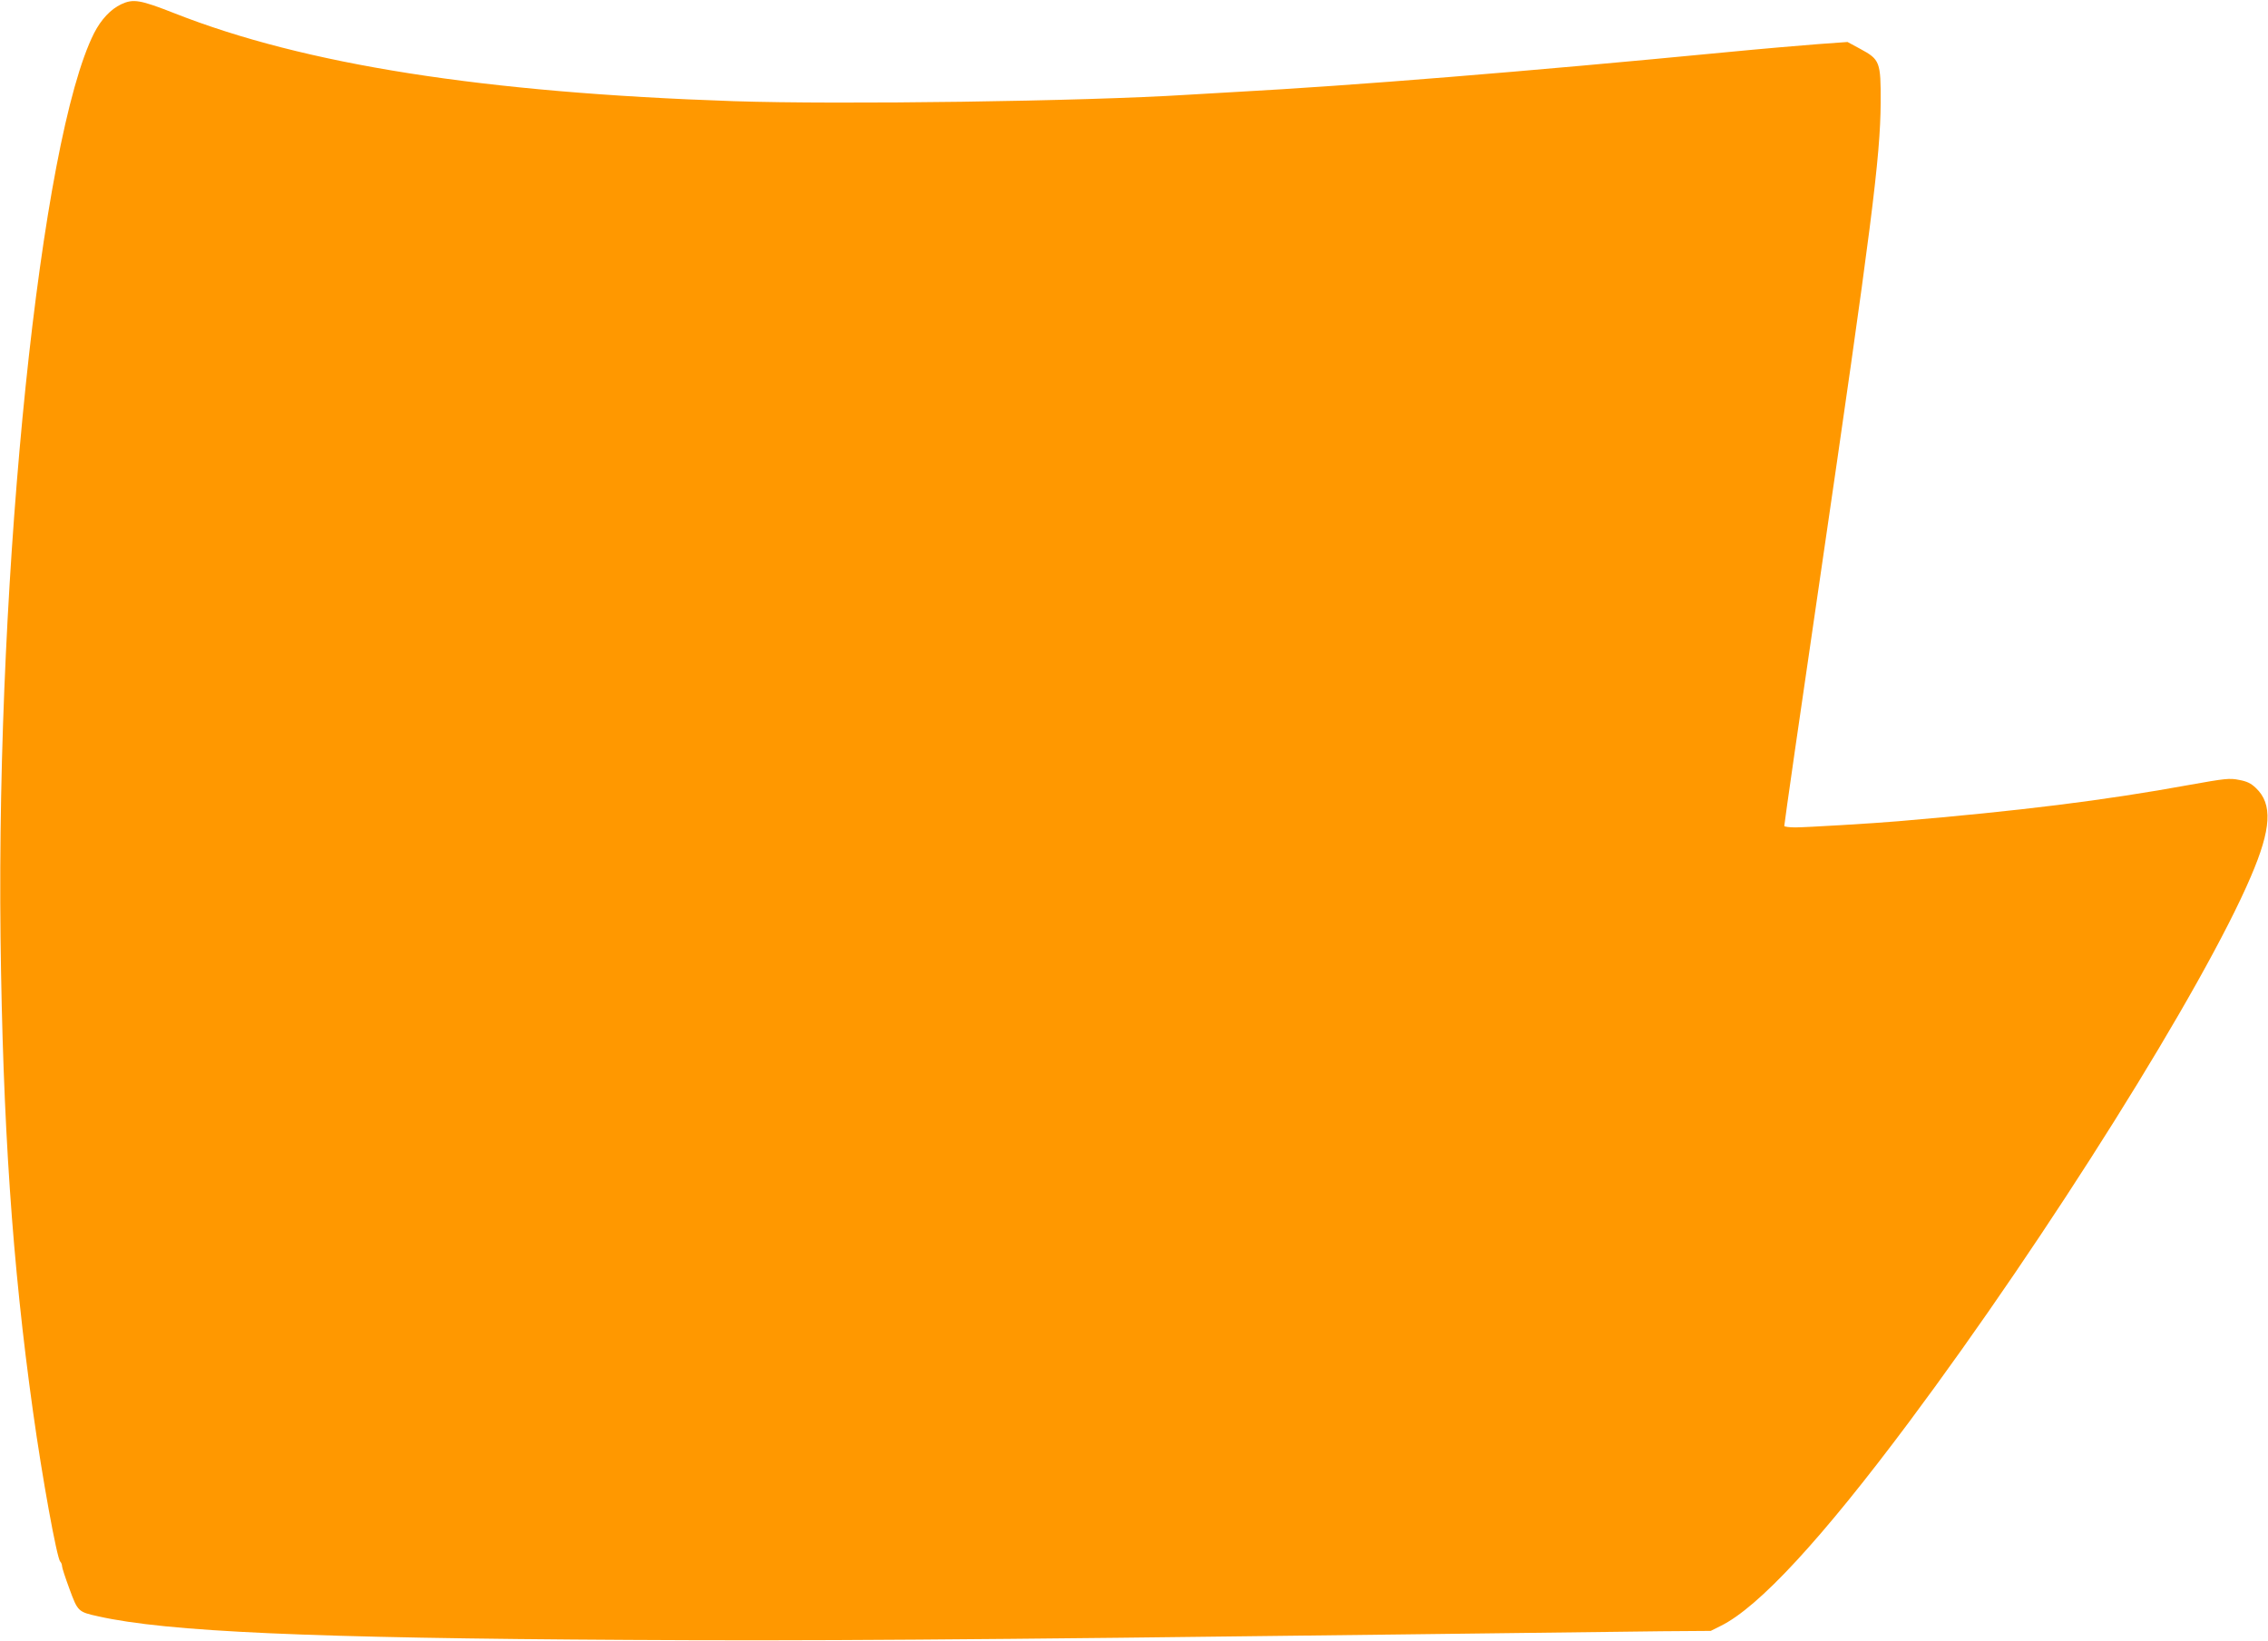 <?xml version="1.0" standalone="no"?>
<!DOCTYPE svg PUBLIC "-//W3C//DTD SVG 20010904//EN"
 "http://www.w3.org/TR/2001/REC-SVG-20010904/DTD/svg10.dtd">
<svg version="1.0" xmlns="http://www.w3.org/2000/svg"
 width="1280pt" height="926pt" viewBox="0 0 1280 926"
 preserveAspectRatio="xMidYMid meet">
<g transform="translate(0,926) scale(0.1,-0.1)"
fill="#ff9800" stroke="none">
<path d="M684 9236 c-59 -28 -113 -85 -153 -163 -302 -599 -552 -3013 -528
-5103 13 -1056 66 -1840 183 -2675 52 -374 135 -830 154 -849 6 -6 10 -17 10
-25 0 -9 19 -67 42 -129 47 -128 49 -130 163 -155 387 -87 1194 -123 2995
-133 1011 -6 1869 0 4360 31 657 8 1319 16 1470 18 l275 2 56 28 c214 105 571
491 1064 1152 784 1051 1661 2451 1928 3077 116 270 124 410 29 500 -28 27
-51 38 -95 46 -53 11 -79 8 -280 -28 -482 -88 -959 -147 -1642 -205 -137 -12
-525 -35 -582 -35 -35 0 -63 4 -63 8 0 12 94 666 200 1387 293 2003 342 2386
344 2695 1 231 -4 244 -115 304 l-72 39 -166 -12 c-91 -7 -326 -27 -521 -46
-1139 -110 -2102 -188 -2765 -224 -104 -6 -228 -13 -275 -16 -585 -37 -1958
-56 -2560 -36 -1411 48 -2419 206 -3155 496 -194 76 -232 83 -301 51z"/>
</g>
</svg>
